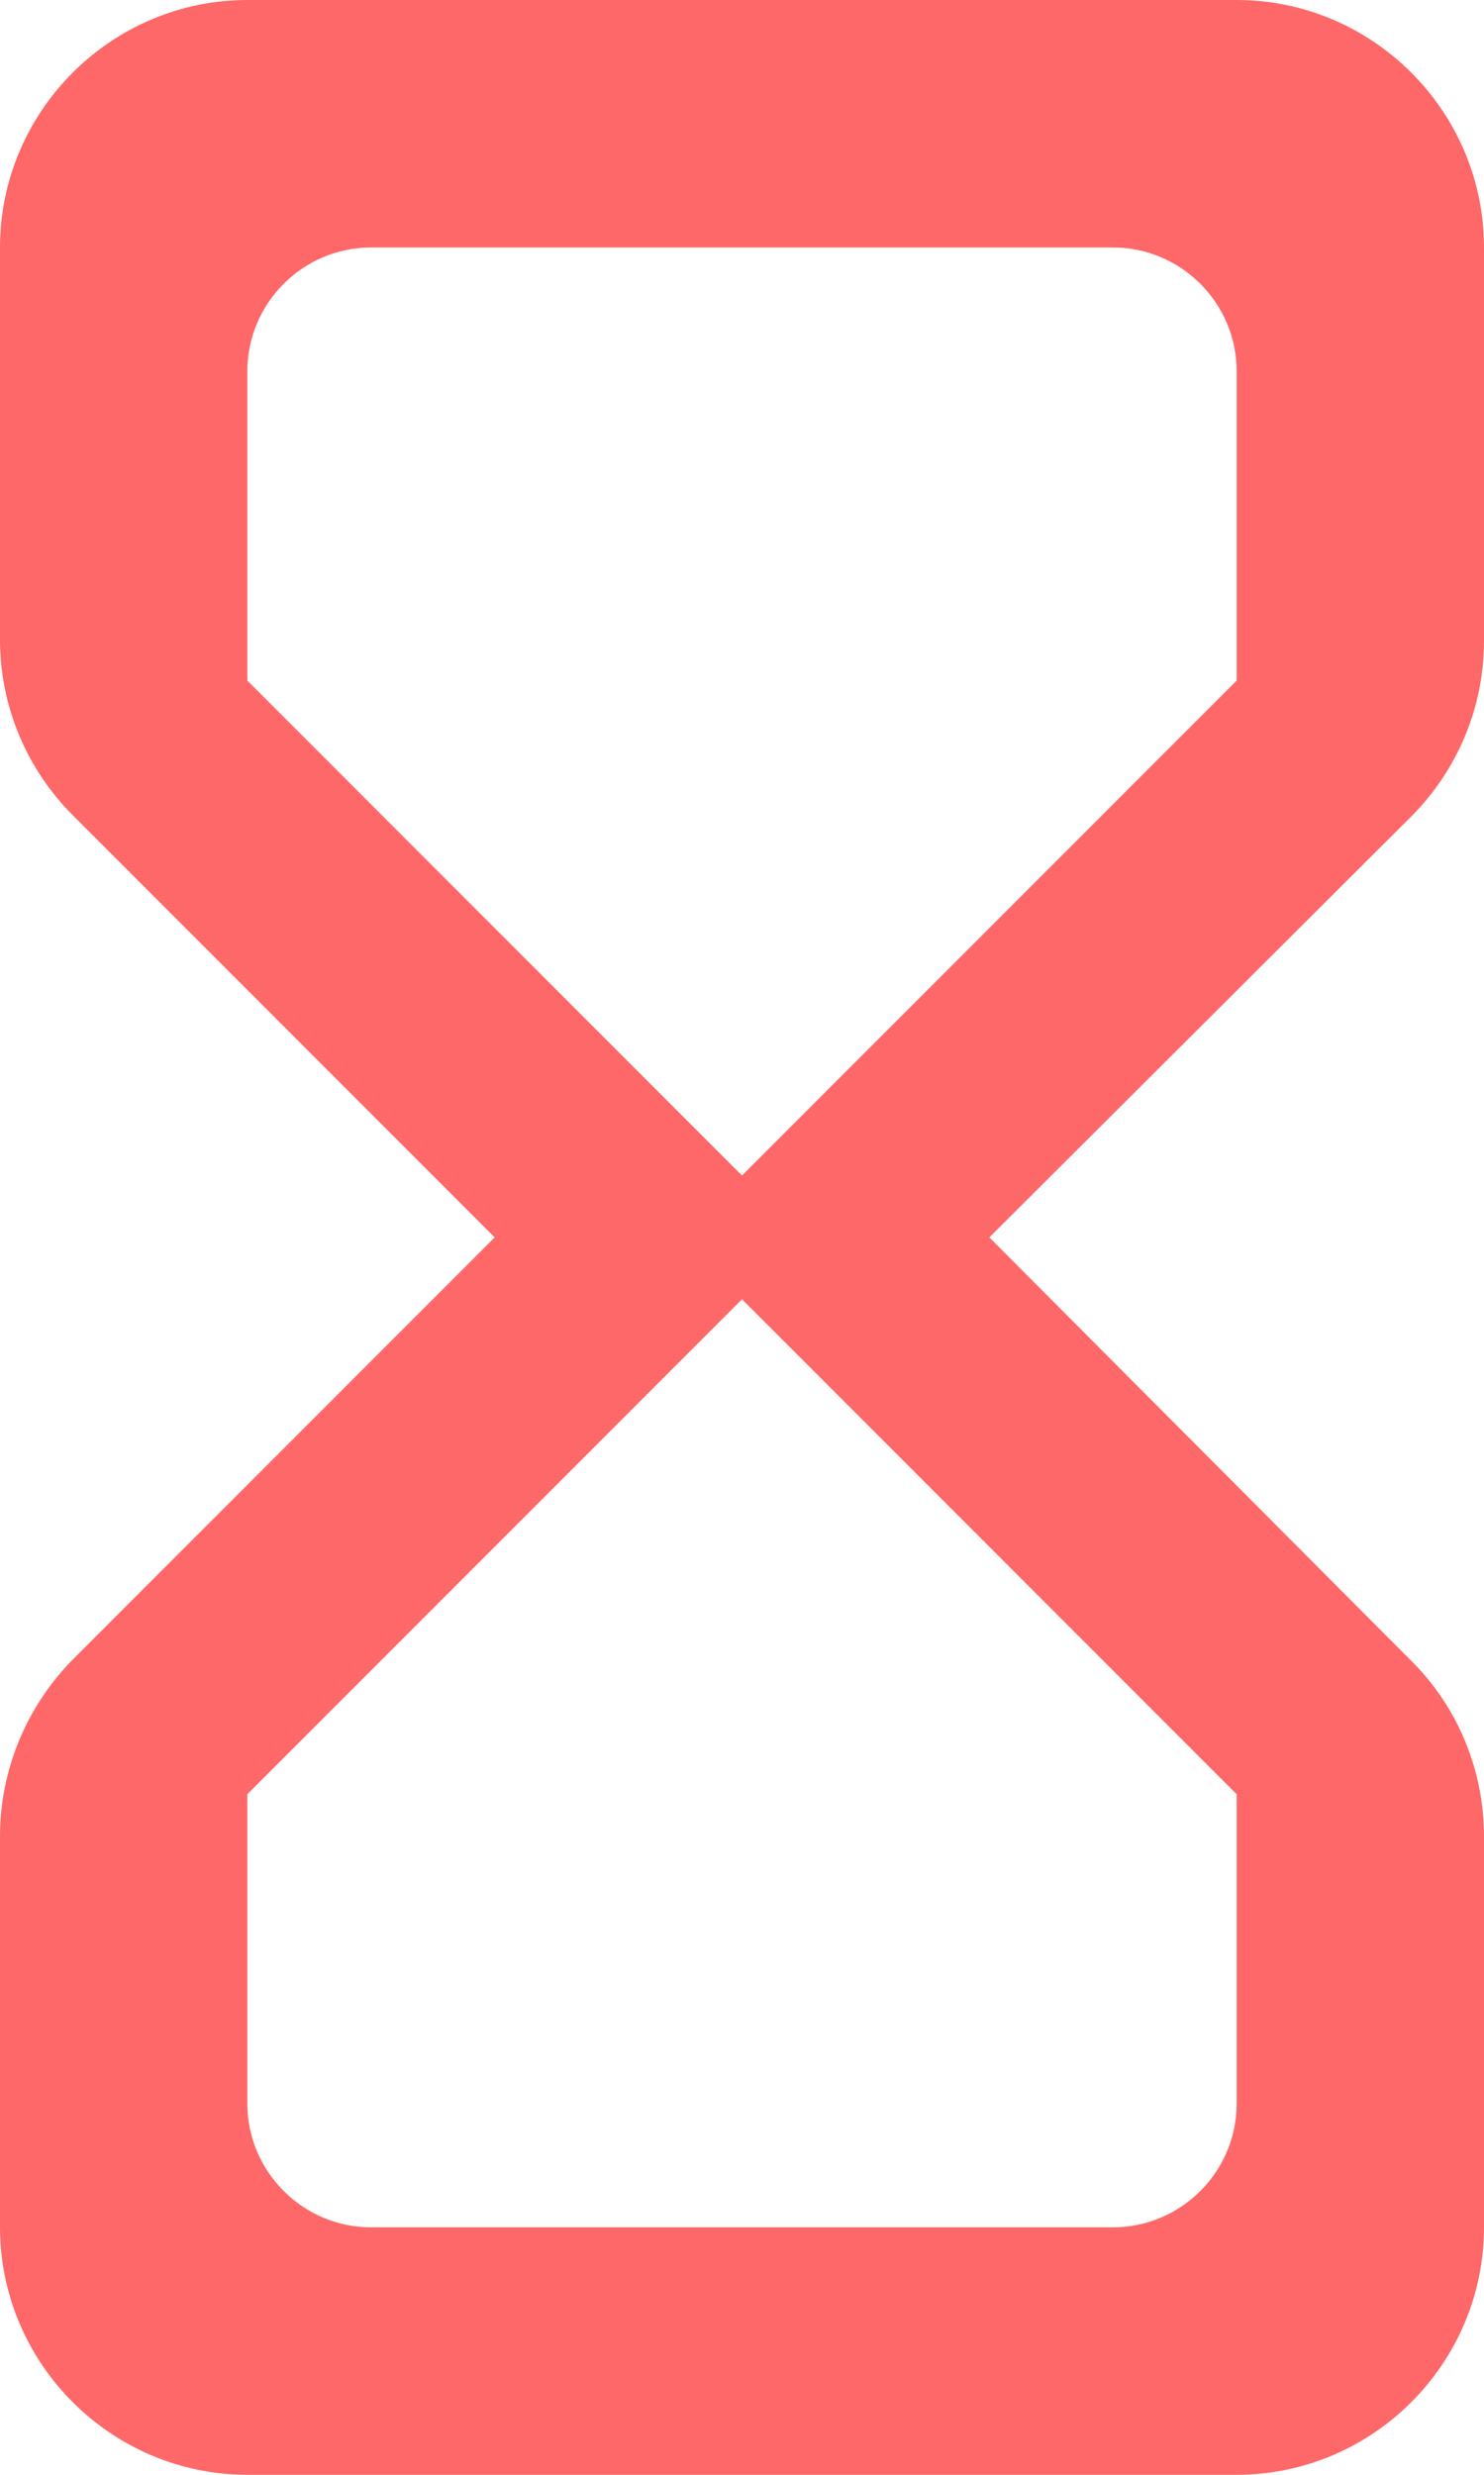 <svg width="12" height="20" viewBox="0 0 12 20" fill="none" xmlns="http://www.w3.org/2000/svg">
<path d="M2 0C0.9 0 0 0.9 0 2V5.17C0 5.7 0.21 6.21 0.59 6.59L4 10L0.58 13.42C0.21 13.8 0 14.31 0 14.84V18C0 19.1 0.9 20 2 20H10C11.1 20 12 19.1 12 18V14.84C12 14.31 11.79 13.8 11.42 13.43L8 10L11.41 6.6C11.79 6.22 12 5.71 12 5.18V2C12 0.9 11.1 0 10 0H2ZM10 14.5V17C10 17.55 9.55 18 9 18H3C2.45 18 2 17.55 2 17V14.5L6 10.5L10 14.5ZM6 9.5L2 5.5V3C2 2.45 2.45 2 3 2H9C9.55 2 10 2.45 10 3V5.5L6 9.5Z" fill="#FF6868"/>
</svg>